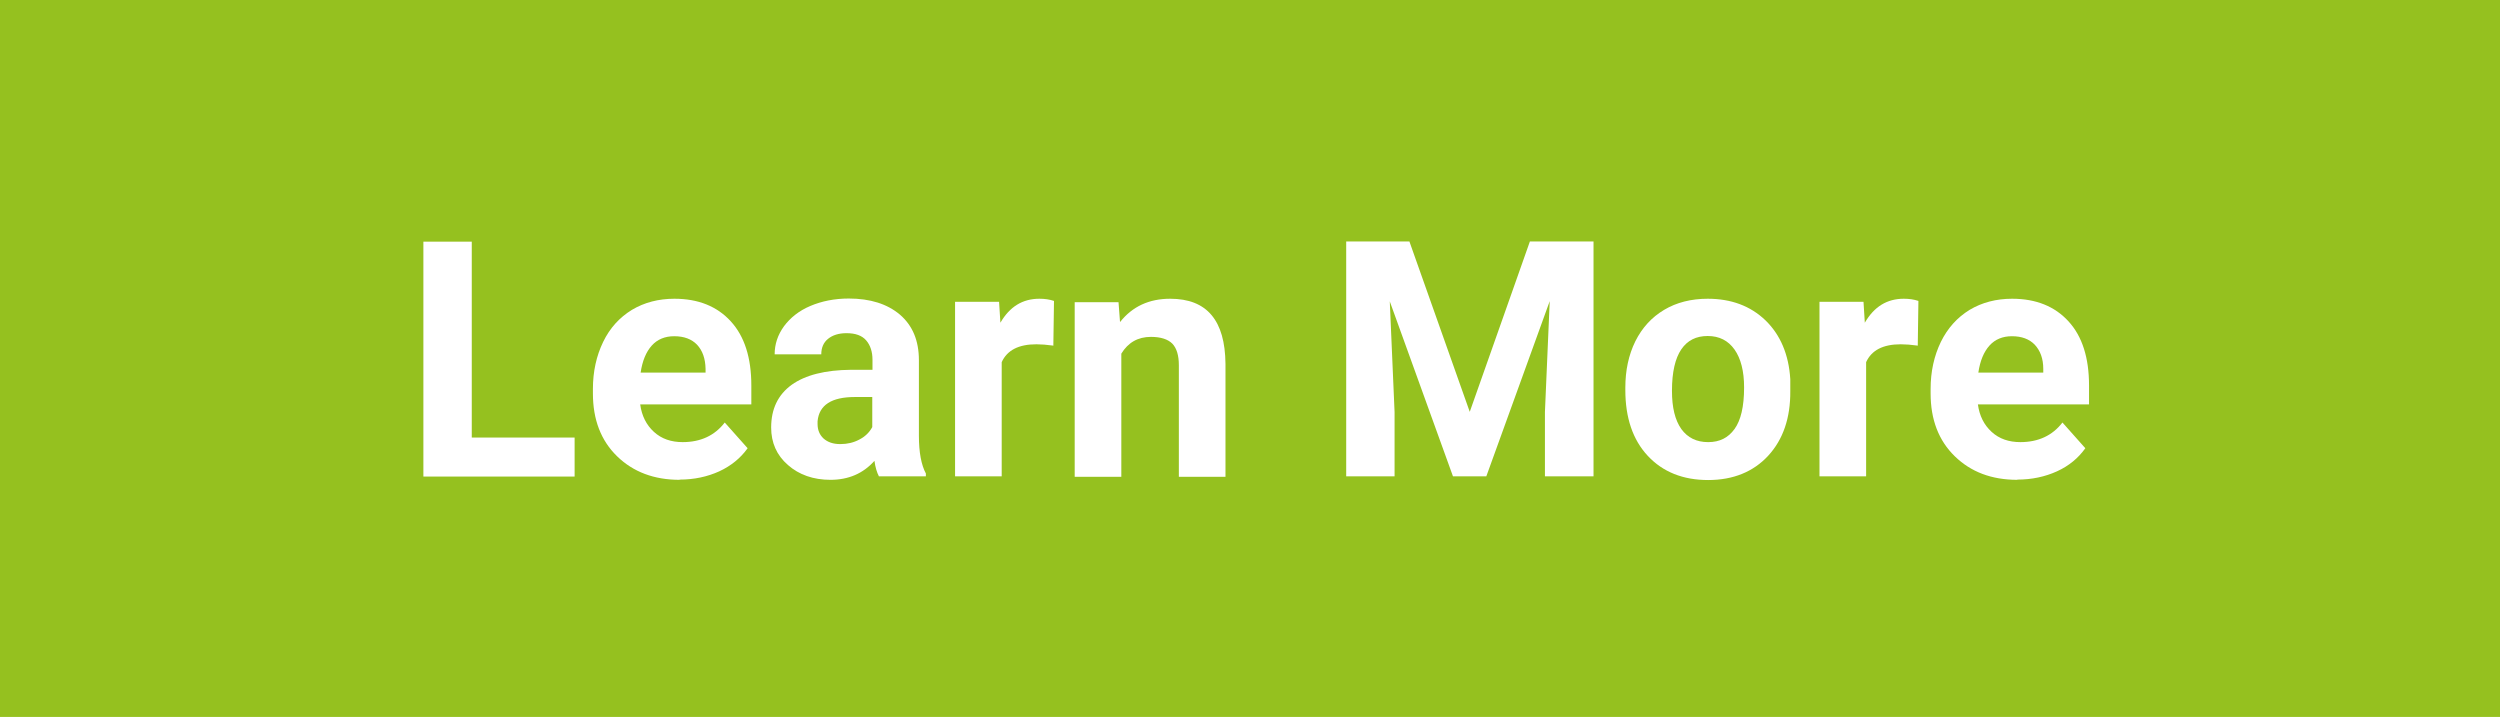 <?xml version="1.0" encoding="UTF-8"?>
<svg id="Layer_2" data-name="Layer 2" xmlns="http://www.w3.org/2000/svg" viewBox="0 0 114.73 32.9">
  <defs>
    <style>
      .cls-1 {
        fill: #95c11f;
      }

      .cls-1, .cls-2 {
        stroke-width: 0px;
      }

      .cls-2 {
        fill: #fff;
      }
    </style>
  </defs>
  <g id="Layer_1-2" data-name="Layer 1">
    <g>
      <rect class="cls-1" width="114.73" height="32.9"/>
      <g>
        <path class="cls-2" d="M21.65,20.08h4.72v1.79h-6.94v-10.78h2.22v9Z"/>
        <path class="cls-2" d="M31.19,22.02c-1.17,0-2.13-.36-2.87-1.08-.74-.72-1.11-1.68-1.11-2.88v-.21c0-.8.16-1.52.47-2.16s.75-1.12,1.32-1.47c.57-.34,1.22-.51,1.95-.51,1.1,0,1.96.35,2.59,1.04.63.69.94,1.67.94,2.94v.87h-5.1c.07.52.28.94.63,1.26.35.32.79.47,1.32.47.82,0,1.47-.3,1.93-.9l1.05,1.18c-.32.45-.76.81-1.3,1.06-.55.25-1.16.38-1.82.38ZM30.94,15.43c-.42,0-.77.14-1.03.43-.26.29-.43.7-.51,1.24h2.98v-.17c-.01-.48-.14-.84-.39-1.11-.25-.26-.6-.39-1.05-.39Z"/>
        <path class="cls-2" d="M40.34,21.87c-.1-.19-.17-.43-.21-.72-.52.58-1.19.87-2.02.87-.78,0-1.44-.23-1.95-.68-.52-.45-.77-1.03-.77-1.72,0-.85.31-1.5.94-1.96.63-.45,1.54-.68,2.73-.69h.98v-.46c0-.37-.1-.67-.29-.89-.19-.22-.49-.33-.9-.33-.36,0-.64.09-.85.26-.21.17-.31.41-.31.71h-2.14c0-.46.14-.89.43-1.29.29-.39.69-.71,1.21-.93s1.11-.34,1.76-.34c.99,0,1.77.25,2.35.74.58.5.87,1.19.87,2.09v3.47c0,.76.11,1.34.32,1.73v.13h-2.16ZM38.57,20.38c.32,0,.61-.07.87-.21.27-.14.46-.33.59-.57v-1.38h-.8c-1.07,0-1.64.37-1.71,1.11v.13c0,.27.09.49.27.66.19.17.44.26.77.26Z"/>
        <path class="cls-2" d="M48.33,15.86c-.29-.04-.55-.06-.77-.06-.81,0-1.34.27-1.59.82v5.24h-2.14v-8.01h2.02l.06.96c.43-.74,1.02-1.1,1.79-1.1.24,0,.46.03.67.1l-.03,2.06Z"/>
        <path class="cls-2" d="M51.33,13.85l.07.93c.57-.72,1.34-1.07,2.3-1.07.85,0,1.48.25,1.9.75.42.5.63,1.24.64,2.24v5.18h-2.14v-5.12c0-.45-.1-.78-.3-.99-.2-.2-.53-.31-.98-.31-.6,0-1.05.26-1.36.77v5.65h-2.14v-8.01h2.01Z"/>
        <path class="cls-2" d="M64.68,11.08l2.77,7.82,2.76-7.82h2.92v10.78h-2.23v-2.95l.22-5.09-2.91,8.04h-1.53l-2.9-8.03.22,5.08v2.95h-2.22v-10.78h2.9Z"/>
        <path class="cls-2" d="M74.59,17.79c0-.79.15-1.5.46-2.13.31-.62.75-1.1,1.32-1.44.57-.34,1.24-.51,2-.51,1.08,0,1.96.33,2.65.99.68.66,1.07,1.56,1.14,2.7v.55c.01,1.23-.33,2.22-1.01,2.96s-1.61,1.12-2.76,1.12-2.08-.37-2.77-1.11c-.69-.74-1.03-1.75-1.03-3.02v-.1ZM76.73,17.94c0,.76.14,1.34.43,1.75.29.4.7.6,1.23.6s.92-.2,1.21-.6.44-1.03.44-1.91c0-.75-.15-1.33-.44-1.74s-.7-.62-1.23-.62-.93.2-1.21.61-.43,1.04-.43,1.9Z"/>
        <path class="cls-2" d="M88,15.86c-.29-.04-.55-.06-.77-.06-.81,0-1.34.27-1.59.82v5.24h-2.14v-8.01h2.02l.06.96c.43-.74,1.02-1.1,1.79-1.1.24,0,.46.03.67.1l-.03,2.06Z"/>
        <path class="cls-2" d="M92.58,22.02c-1.18,0-2.13-.36-2.87-1.08-.74-.72-1.11-1.68-1.11-2.88v-.21c0-.8.16-1.52.47-2.16.31-.63.75-1.12,1.32-1.47.57-.34,1.22-.51,1.95-.51,1.1,0,1.96.35,2.59,1.04.63.69.94,1.67.94,2.94v.87h-5.1c.07.52.28.94.63,1.26.35.32.79.47,1.32.47.82,0,1.47-.3,1.93-.9l1.05,1.18c-.32.45-.75.81-1.3,1.06-.55.25-1.16.38-1.82.38ZM92.33,15.43c-.42,0-.77.14-1.03.43-.26.29-.43.7-.51,1.24h2.98v-.17c0-.48-.14-.84-.39-1.11-.25-.26-.6-.39-1.05-.39Z"/>
      </g>
    </g>
  </g>
</svg>